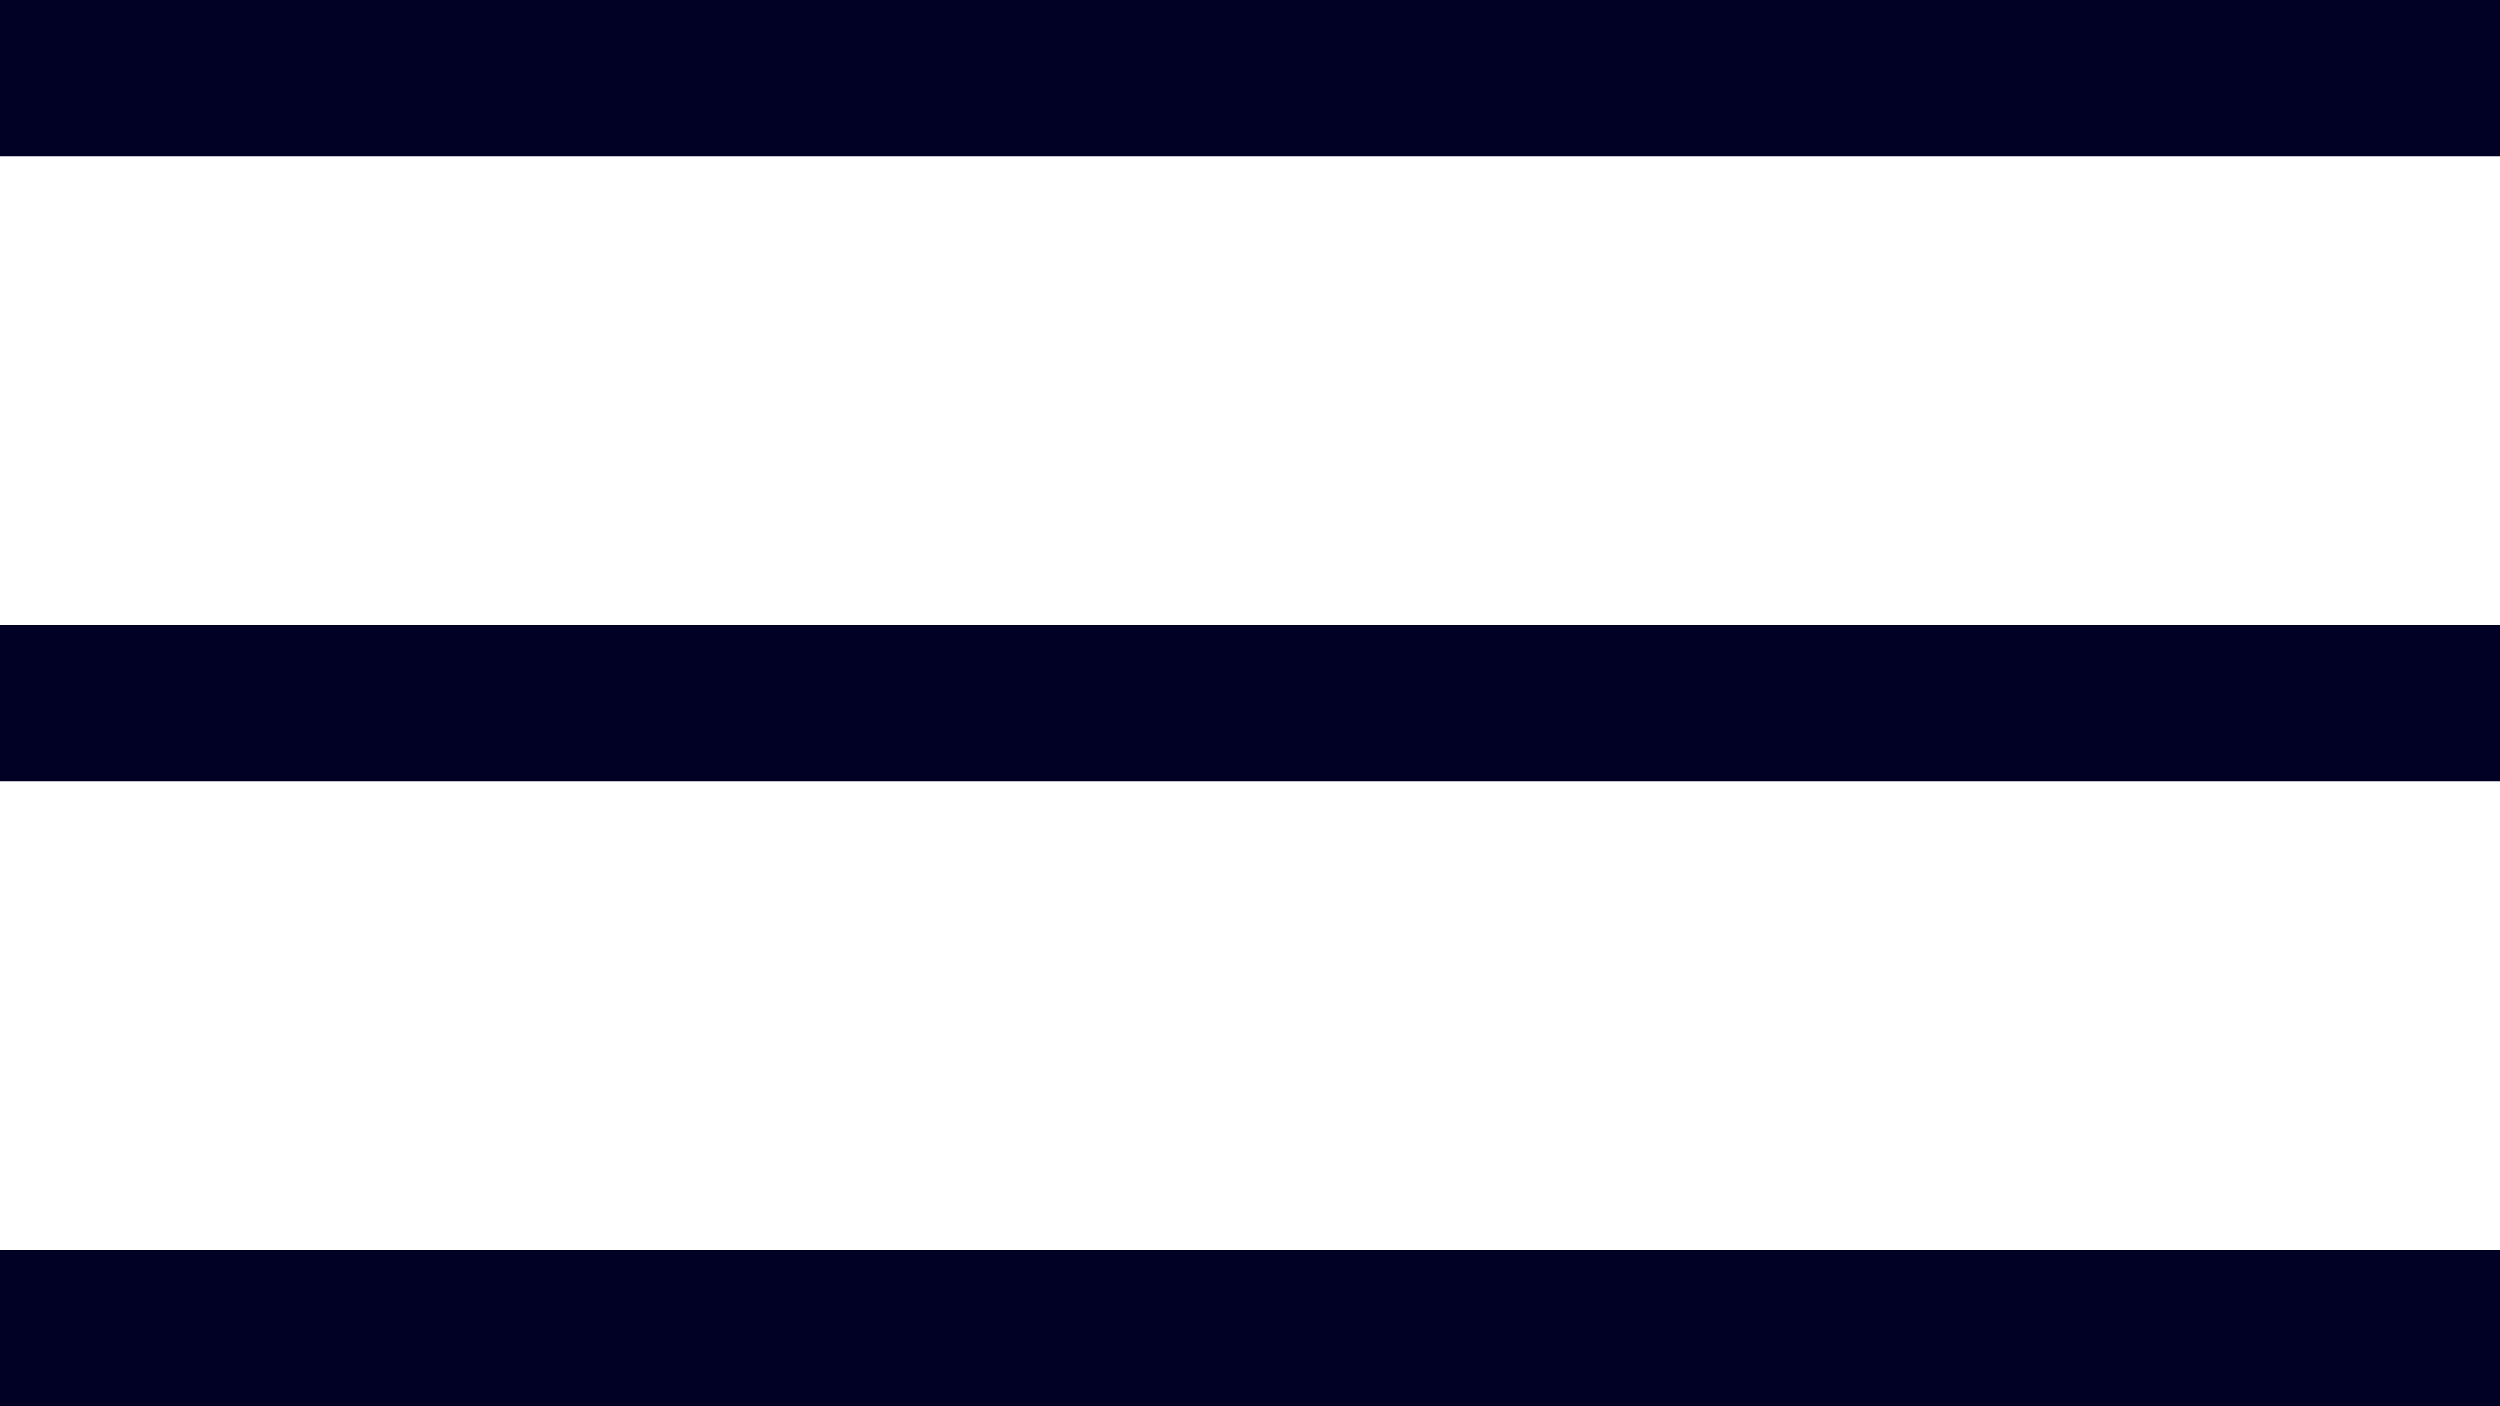 <?xml version="1.0" encoding="UTF-8"?> <svg xmlns="http://www.w3.org/2000/svg" width="32" height="18" viewBox="0 0 32 18" fill="none"> <path d="M0 1H32" stroke="#000125" stroke-width="2"></path> <path d="M0 9H32" stroke="#000125" stroke-width="2"></path> <path d="M0 17H32" stroke="#000125" stroke-width="2"></path> </svg> 